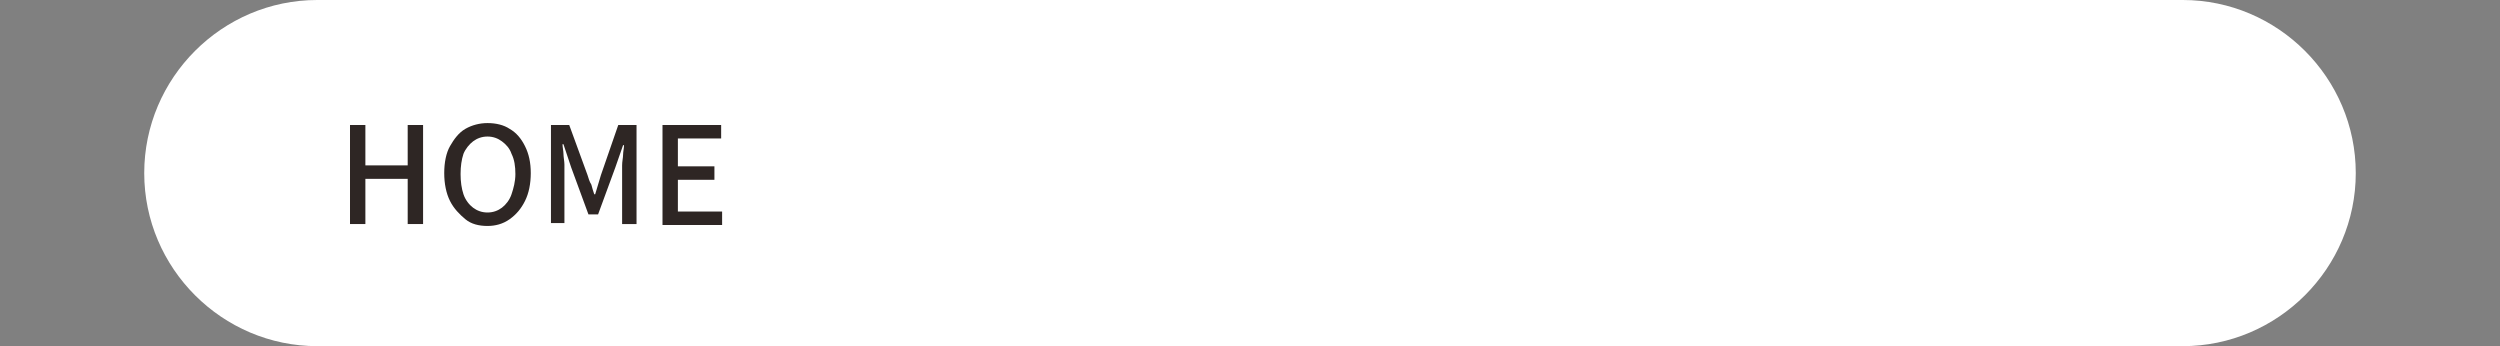 <?xml version="1.0" encoding="utf-8"?>
<!-- Generator: Adobe Illustrator 27.4.1, SVG Export Plug-In . SVG Version: 6.00 Build 0)  -->
<svg version="1.1" id="レイヤー_1" xmlns="http://www.w3.org/2000/svg" xmlns:xlink="http://www.w3.org/1999/xlink" x="0px"
	 y="0px" viewBox="0 0 260 36" style="enable-background:new 0 0 260 36;" xml:space="preserve">
<rect x="0" y="0" width="260" height="36" fill="#808080" stroke="none"/>
<style type="text/css">
	.st0{fill:#FFFFFF;}
	.st1{fill:#2E2624;}
</style>
<g>
	<path class="st0" d="M245,18c0,9.9-8.1,18-18,18H33c-9.9,0-18-8.1-18-18l0,0c0-9.9,8.1-18,18-18h194C236.9,0,245,8.1,245,18L245,18
		z"/>
</g>
<g>
	<g>
		<path class="st1" d="M36.4,23.3V13H38v4.2h4.4V13H44v10.3h-1.6v-4.7H38v4.7H36.4z"/>
		<path class="st1" d="M50.7,23.5c-0.9,0-1.7-0.2-2.3-0.7s-1.2-1.1-1.6-1.9s-0.6-1.8-0.6-2.9c0-1.1,0.2-2.1,0.6-2.8s0.9-1.4,1.6-1.8
			s1.5-0.6,2.3-0.6c0.9,0,1.7,0.2,2.3,0.6c0.7,0.4,1.2,1,1.6,1.8c0.4,0.8,0.6,1.7,0.6,2.8c0,1.1-0.2,2.1-0.6,2.9
			c-0.4,0.8-0.9,1.4-1.6,1.9C52.3,23.3,51.5,23.5,50.7,23.5z M50.7,22.1c0.6,0,1.1-0.2,1.5-0.5c0.4-0.3,0.8-0.8,1-1.4
			c0.2-0.6,0.4-1.3,0.4-2.1s-0.1-1.5-0.4-2.1c-0.2-0.6-0.6-1-1-1.3c-0.4-0.3-0.9-0.5-1.5-0.5s-1.1,0.2-1.5,0.5
			c-0.4,0.3-0.8,0.8-1,1.3c-0.2,0.6-0.3,1.3-0.3,2.1s0.1,1.5,0.3,2.1c0.2,0.6,0.6,1.1,1,1.4C49.6,21.9,50.1,22.1,50.7,22.1z"/>
		<path class="st1" d="M57.3,23.3V13h1.9l1.9,5.2c0.1,0.3,0.2,0.7,0.4,1c0.1,0.4,0.2,0.7,0.3,1h0.1c0.1-0.3,0.2-0.7,0.3-1
			c0.1-0.3,0.2-0.7,0.3-1l1.8-5.2h1.9v10.3h-1.5v-5.1c0-0.3,0-0.6,0-1c0-0.4,0.1-0.8,0.1-1.1s0.1-0.7,0.1-1h-0.1L64,17.4l-1.8,4.9
			h-1l-1.8-4.9L58.6,15h-0.1c0,0.3,0.1,0.7,0.1,1s0.1,0.8,0.1,1.1c0,0.4,0,0.7,0,1v5.1H57.3z"/>
		<path class="st1" d="M68.9,23.3V13H75v1.4h-4.5v2.9h3.8v1.4h-3.8v3.3h4.6v1.4H68.9z"/>
	</g>
</g>
<g>
</g>
<g>
</g>
<g>
</g>
<g>
</g>
<g>
</g>
<g>
</g>
<g>
</g>
<g>
</g>
<g>
</g>
<g>
</g>
<g>
</g>
<g>
</g>
<g>
</g>
<g>
</g>
<g>
</g>
</svg>
